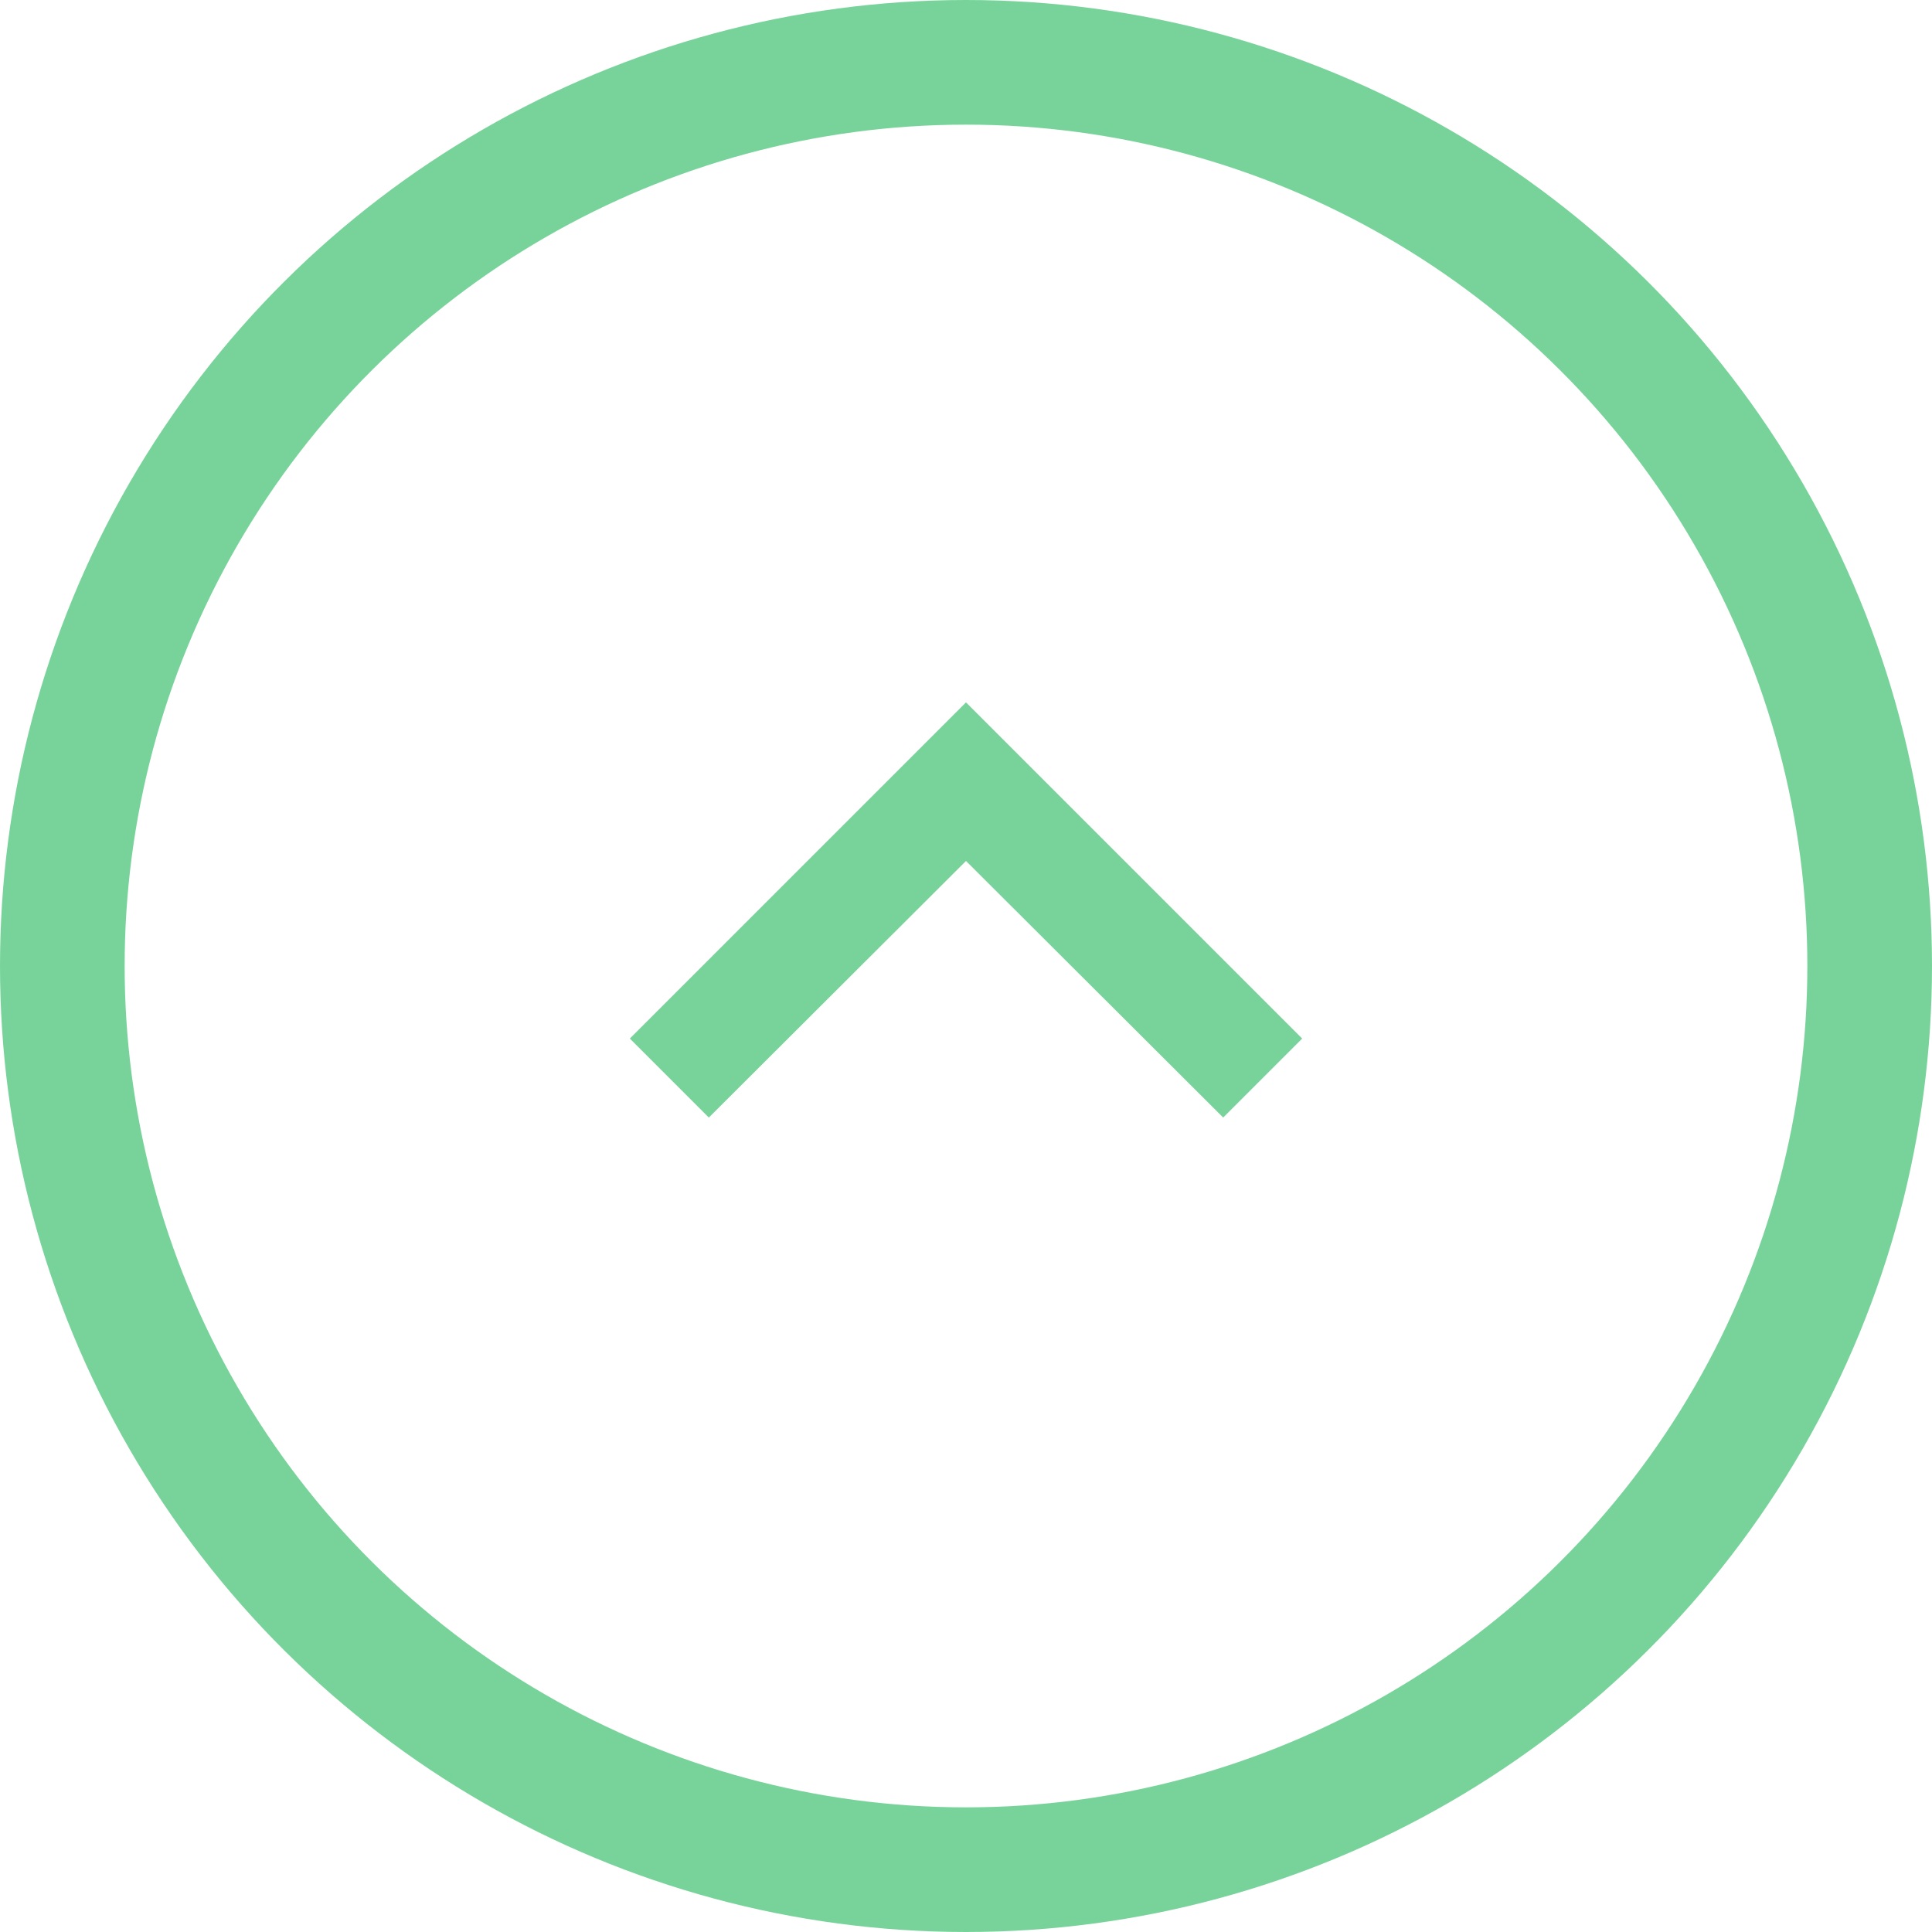 <svg id="Component_76_1" data-name="Component 76 – 1" xmlns="http://www.w3.org/2000/svg" width="62" height="62" viewBox="0 0 62 62">
  <g id="Ellipse_21" data-name="Ellipse 21" transform="translate(62) rotate(90)" fill="none" stroke="#78d39a" stroke-width="4">
    <circle cx="31" cy="31" r="31" stroke="none"/>
    <circle cx="31" cy="31" r="29" fill="none"/>
  </g>
  <path id="Arrow_right_left_white" data-name="Arrow right left white" d="M10.788,0l2.535,2.535L5.089,10.788l8.235,8.253-2.535,2.535L0,10.788Z" transform="translate(41.788 22.54) rotate(90)" fill="#78d39a"/>
</svg>
